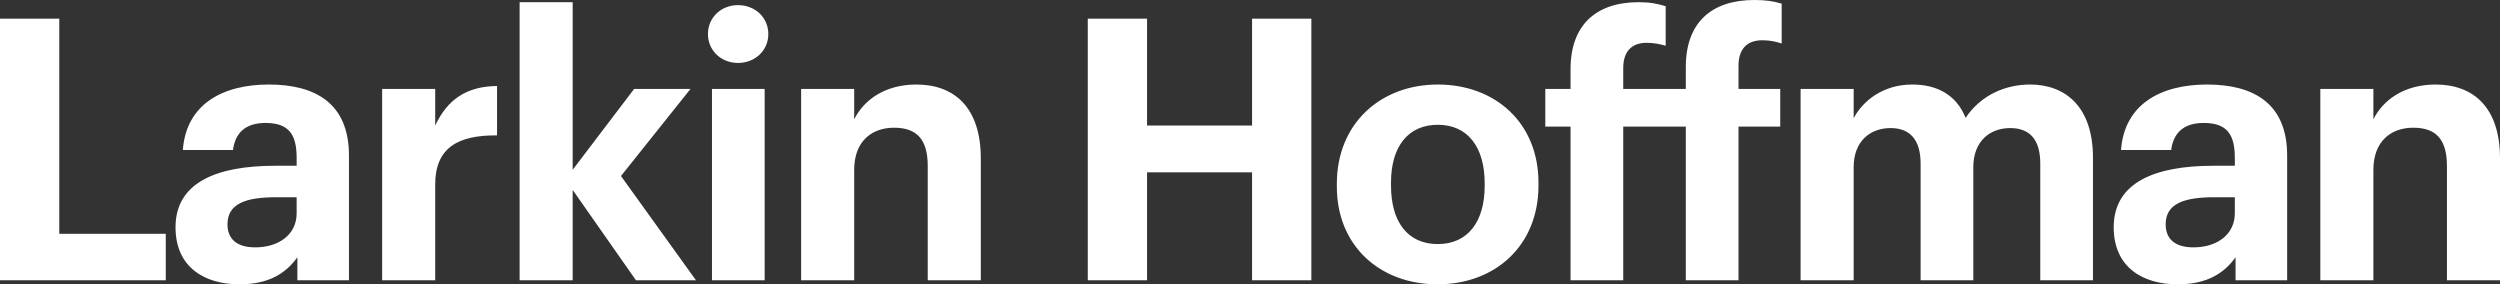 <?xml version="1.0" encoding="UTF-8"?>
<svg width="204.96px" height="23.31px" viewBox="0 0 204.96 23.31" version="1.1" xmlns="http://www.w3.org/2000/svg" xmlns:xlink="http://www.w3.org/1999/xlink">
    <rect x="0" y="0" width="204.96" height="23.31" fill="#333333" stroke="none"/>
    <title>22D79FDA-90F6-40AA-8865-8406E703245C</title>
    <g id="10.-Design-Guide" stroke="none" stroke-width="1" fill="none" fill-rule="evenodd">
        <g id="10.2.-Component-Style-Guide" transform="translate(-55, -14451.02)" fill="#FFFFFF" fill-rule="nonzero">
            <g id="Footer" transform="translate(0, 14411)">
                <g id="Content" transform="translate(54, 0)">
                    <g id="Logo" transform="translate(1, 40.02)">
                        <path d="M0,22.98 L13.59,22.98 L13.59,19.17 L4.86,19.17 L4.86,1.53 L0,1.53 L0,22.98 Z M19.64,23.31 C22.1,23.31 23.48,22.35 24.38,21.09 L24.38,22.98 L28.61,22.98 L28.61,12.75 C28.61,8.49 25.88,6.93 22.04,6.93 C18.2,6.93 15.26,8.58 14.99,12.3 L19.1,12.3 C19.28,10.95 20.06,10.08 21.77,10.08 C23.75,10.08 24.32,11.1 24.32,12.96 L24.32,13.59 L22.55,13.59 C17.75,13.59 14.39,14.97 14.39,18.63 C14.39,21.93 16.79,23.31 19.64,23.31 Z M20.93,20.28 C19.34,20.28 18.65,19.53 18.65,18.39 C18.65,16.71 20.12,16.17 22.64,16.17 L24.32,16.17 L24.32,17.49 C24.32,19.23 22.85,20.28 20.93,20.28 Z M31.33,22.98 L35.68,22.98 L35.68,15.12 C35.68,12.12 37.54,11.07 40.75,11.1 L40.75,7.05 C38.2,7.08 36.67,8.19 35.68,10.29 L35.68,7.29 L31.33,7.29 L31.33,22.98 Z M42.6,22.98 L46.95,22.98 L46.95,15.57 L52.14,22.98 L57.06,22.98 L50.91,14.43 L56.61,7.29 L51.99,7.29 L46.95,13.92 L46.95,0.18 L42.6,0.18 L42.6,22.98 Z M58.37,22.98 L62.69,22.98 L62.69,7.29 L58.37,7.29 L58.37,22.98 Z M60.5,5.16 C61.91,5.16 62.99,4.14 62.99,2.79 C62.99,1.44 61.91,0.42 60.5,0.42 C59.12,0.42 58.04,1.44 58.04,2.79 C58.04,4.14 59.12,5.16 60.5,5.16 Z M65.68,22.98 L70.03,22.98 L70.03,13.92 C70.03,11.61 71.44,10.47 73.3,10.47 C75.22,10.47 76.06,11.49 76.06,13.62 L76.06,22.98 L80.41,22.98 L80.41,12.99 C80.41,8.79 78.22,6.93 75.13,6.93 C72.52,6.93 70.81,8.22 70.03,9.78 L70.03,7.29 L65.68,7.29 L65.68,22.98 Z M89.18,22.98 L94.04,22.98 L94.04,14.13 L102.65,14.13 L102.65,22.98 L107.51,22.98 L107.51,1.53 L102.65,1.53 L102.65,10.29 L94.04,10.29 L94.04,1.53 L89.18,1.53 L89.18,22.98 Z M117.88,20.01 C115.42,20.01 114.04,18.21 114.04,15.21 L114.04,14.97 C114.04,11.97 115.48,10.23 117.88,10.23 C120.31,10.23 121.72,12.03 121.72,15.03 L121.72,15.24 C121.72,18.21 120.31,20.01 117.88,20.01 Z M117.85,23.31 C122.56,23.31 126.13,20.16 126.13,15.21 L126.13,14.97 C126.13,10.08 122.59,6.93 117.88,6.93 C113.17,6.93 109.6,10.14 109.6,15.06 L109.6,15.3 C109.6,20.19 113.17,23.31 117.85,23.31 Z M128.76,22.98 L133.08,22.98 L133.08,10.38 L138.21,10.38 L138.21,22.98 L142.53,22.98 L142.53,10.38 L145.95,10.38 L145.95,7.29 L142.53,7.29 L142.53,5.37 C142.53,4.17 143.1,3.3 144.48,3.3 C145.11,3.3 145.65,3.42 146.07,3.57 L146.07,0.3 C145.38,0.09 144.75,0 143.82,0 C140.34,0 138.21,1.83 138.21,5.49 L138.21,7.29 L133.08,7.29 L133.08,5.58 C133.08,4.35 133.65,3.51 135,3.51 C135.63,3.51 136.14,3.63 136.56,3.75 L136.56,0.51 C135.87,0.3 135.27,0.18 134.34,0.18 C130.86,0.18 128.76,2.04 128.76,5.67 L128.76,7.29 L126.69,7.29 L126.69,10.38 L128.76,10.38 L128.76,22.98 Z M147.62,22.98 L151.97,22.98 L151.97,13.71 C151.97,11.58 153.32,10.5 155,10.5 C156.53,10.5 157.46,11.4 157.46,13.41 L157.46,22.98 L161.78,22.98 L161.78,13.71 C161.78,11.58 163.13,10.5 164.81,10.5 C166.37,10.5 167.27,11.4 167.27,13.41 L167.27,22.98 L171.59,22.98 L171.59,12.93 C171.59,8.76 169.34,6.93 166.43,6.93 C164.45,6.93 162.41,7.77 161.15,9.66 C160.4,7.8 158.84,6.93 156.77,6.93 C154.43,6.93 152.75,8.22 151.97,9.69 L151.97,7.29 L147.62,7.29 L147.62,22.98 Z M178.54,23.31 C181,23.31 182.38,22.35 183.28,21.09 L183.28,22.98 L187.51,22.98 L187.51,12.75 C187.51,8.49 184.78,6.93 180.94,6.93 C177.1,6.93 174.16,8.58 173.89,12.3 L178,12.3 C178.18,10.95 178.96,10.08 180.67,10.08 C182.65,10.08 183.22,11.1 183.22,12.96 L183.22,13.59 L181.45,13.59 C176.65,13.59 173.29,14.97 173.29,18.63 C173.29,21.93 175.69,23.31 178.54,23.31 Z M179.83,20.28 C178.24,20.28 177.55,19.53 177.55,18.39 C177.55,16.71 179.02,16.17 181.54,16.17 L183.22,16.17 L183.22,17.49 C183.22,19.23 181.75,20.28 179.83,20.28 Z M190.23,22.98 L194.58,22.98 L194.58,13.92 C194.58,11.61 195.99,10.47 197.85,10.47 C199.77,10.47 200.61,11.49 200.61,13.62 L200.61,22.98 L204.96,22.98 L204.96,12.99 C204.96,8.79 202.77,6.93 199.68,6.93 C197.07,6.93 195.36,8.22 194.58,9.78 L194.58,7.29 L190.23,7.29 L190.23,22.98 Z" id="Logotype"></path>
                    </g>
                </g>
            </g>
        </g>
    </g>
</svg>